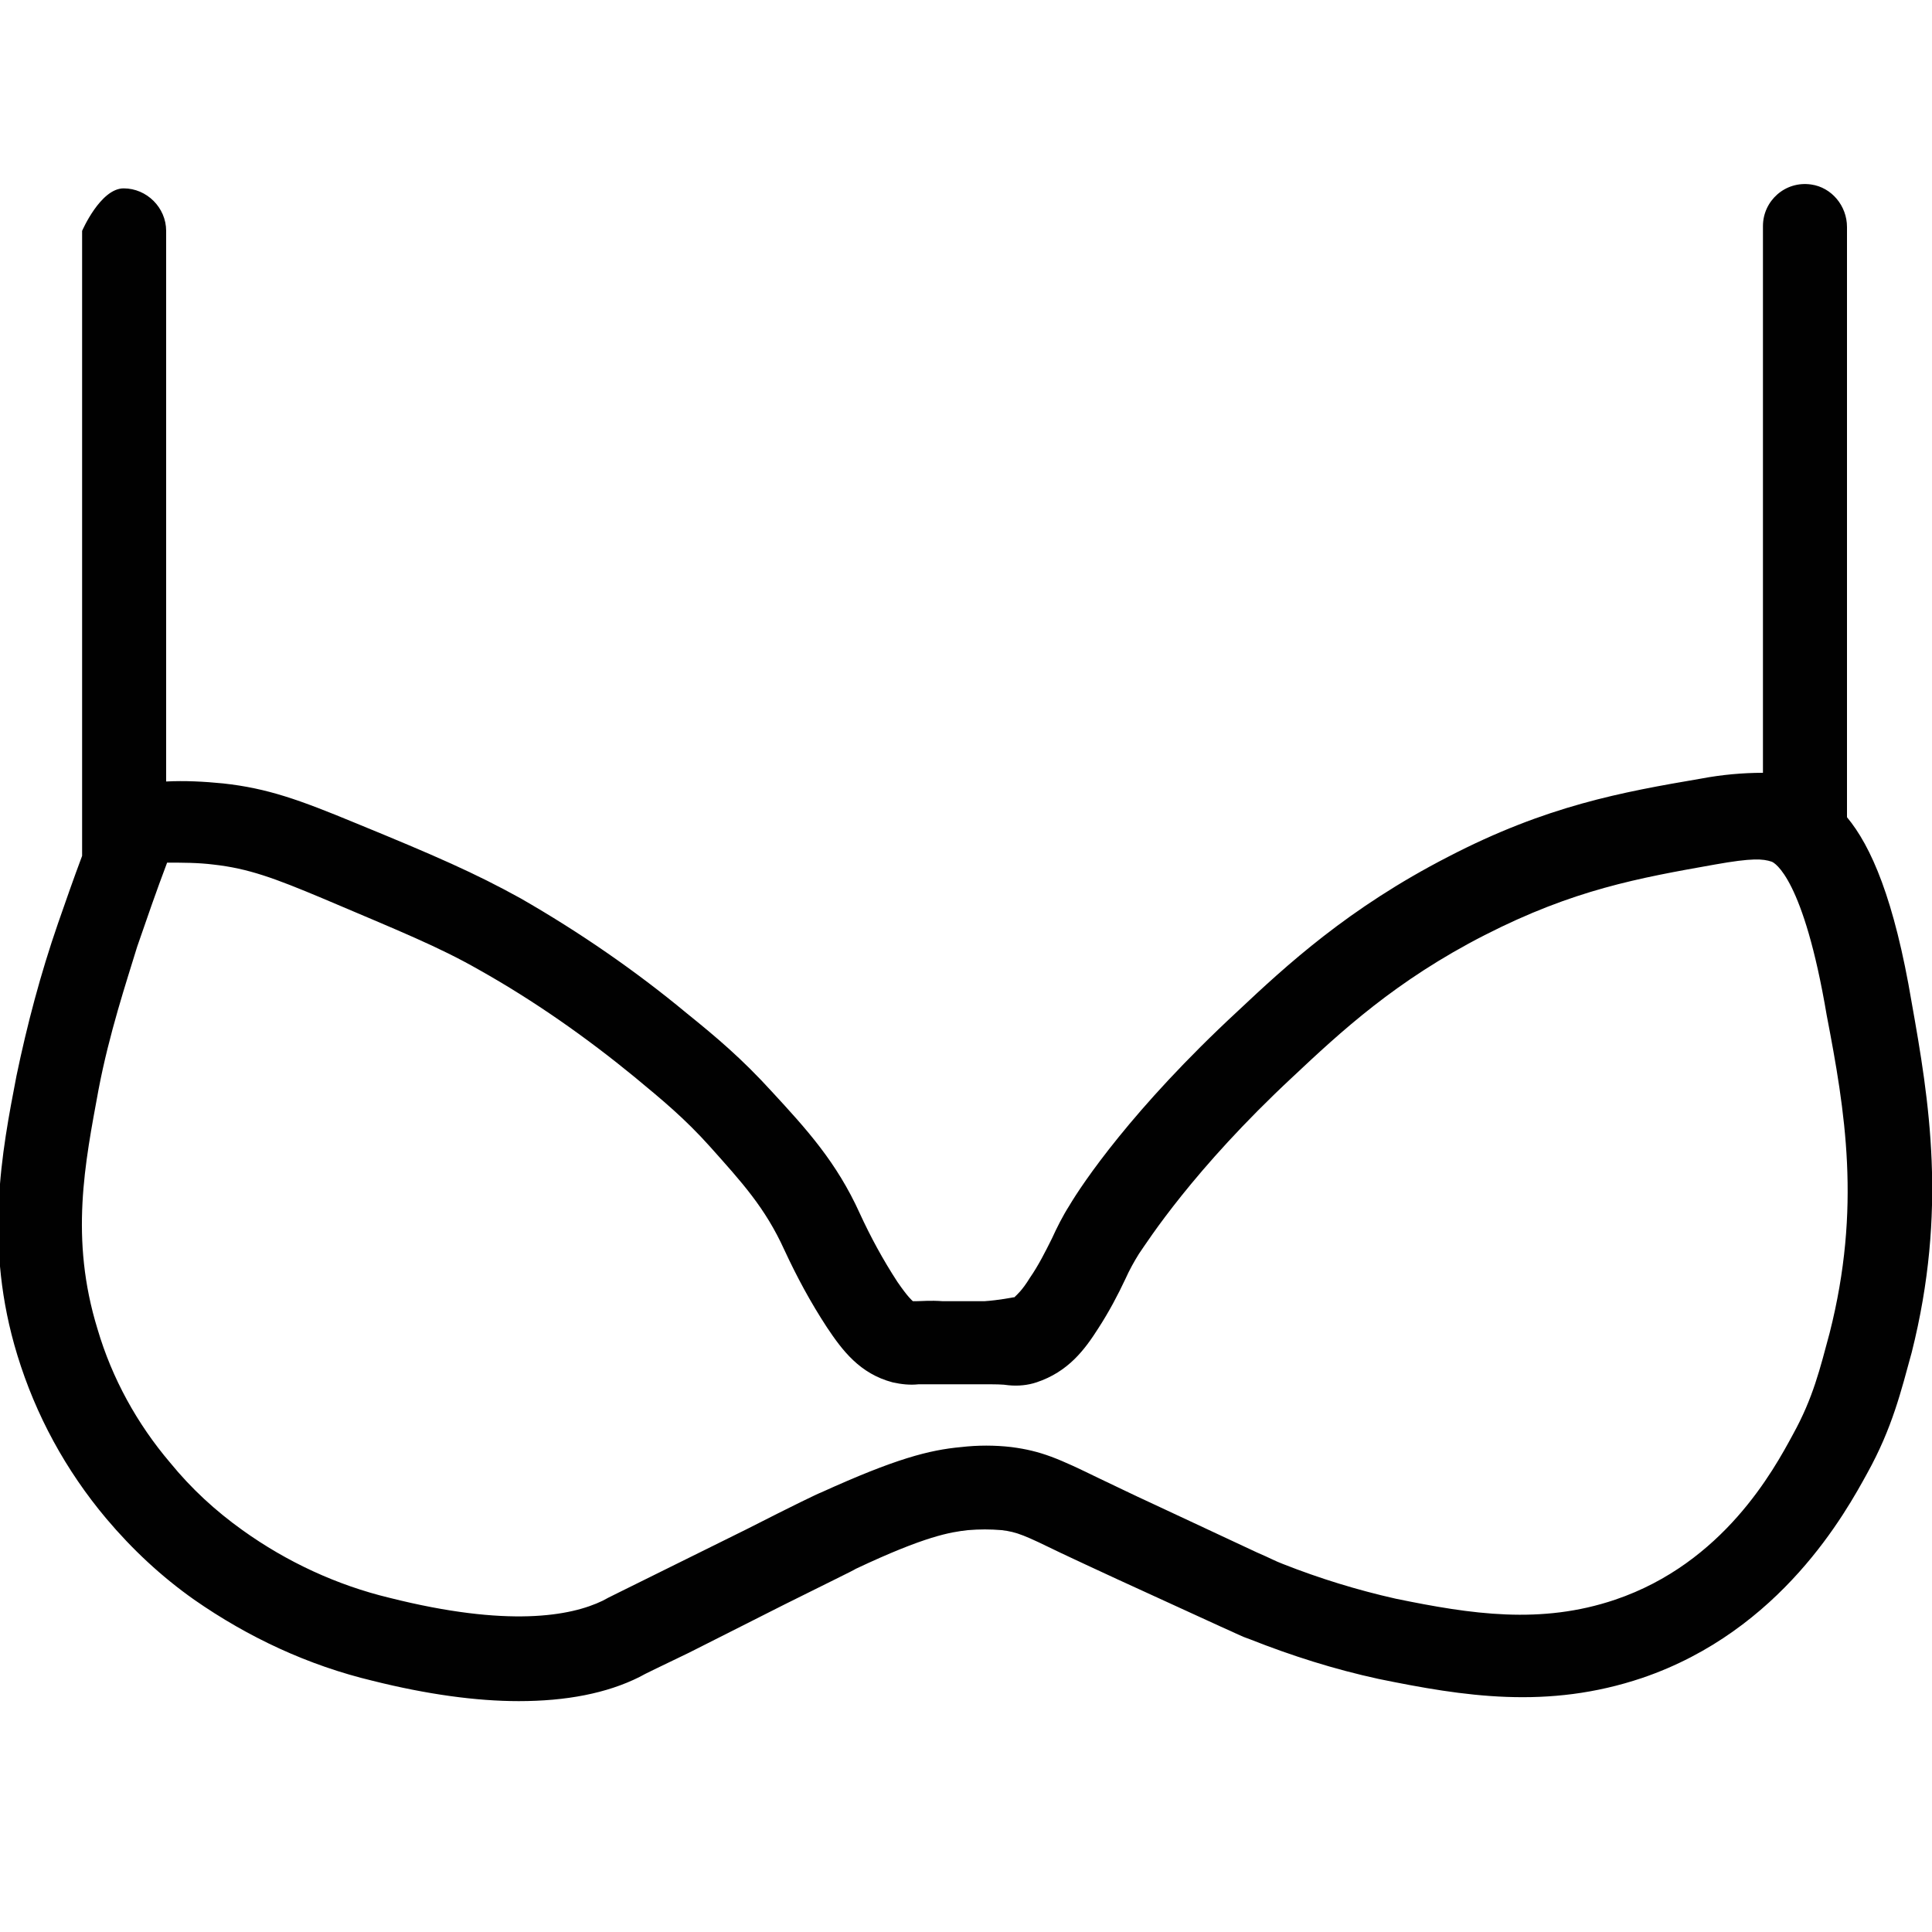 <?xml version="1.0" encoding="utf-8"?>
<!-- Generator: Adobe Illustrator 23.0.1, SVG Export Plug-In . SVG Version: 6.00 Build 0)  -->
<svg version="1.1" id="Layer_1" xmlns="http://www.w3.org/2000/svg" xmlns:xlink="http://www.w3.org/1999/xlink" x="0px" y="0px"
	 viewBox="0 0 200 200" style="enable-background:new 0 0 200 200;" xml:space="preserve">
<style type="text/css">
	.st0{fill:#010101;}
</style>
<g>
	<g>
		<path class="st0" d="M197.9,103.8c-1.8-10.7-4.2-16.2-6.7-19.2V23.5c0-2.2-1.6-4.1-3.7-4.4c-2.7-0.4-5,1.7-5,4.3V80
			c-2.1,0-4.3,0.2-6.4,0.6c-8.2,1.4-16,2.8-26.2,8.1c-10.3,5.3-16.7,11.2-21.8,16c-10.9,10.1-16.1,17.9-17.4,20.1
			c-0.7,1.1-1.3,2.3-1.8,3.4c-0.7,1.4-1.4,2.8-2.3,4.1c-0.8,1.3-1.3,1.7-1.6,2h-0.1c0,0-1.5,0.3-3,0.4h-4.3c-1.3-0.1-2.2,0-2.8,0
			l-0.3,0c-0.1-0.1-0.5-0.4-1.6-2c-1.5-2.3-2.8-4.7-3.9-7.1c-2.4-5.3-5.5-8.7-9.1-12.6c-3.1-3.4-5.7-5.6-8.8-8.1
			C65.8,100.5,60,96.5,53.9,93c-4.7-2.6-8.8-4.4-17.1-7.8c-5.8-2.4-9.1-3.6-13.7-4.1c-2-0.2-4-0.3-5.9-0.2v-57c0-2.4-2-4.4-4.4-4.4
			s-4.3,4.4-4.3,4.4v64.7c-0.9,2.4-1.7,4.7-2.5,7c-1.8,5.2-3.2,10.5-4.3,15.8c-1.5,7.8-3.4,17.5,0.1,28.9c1.9,6.2,5,11.9,9.2,16.9
			c2.7,3.2,5.7,6,9.1,8.4c5.6,3.9,11.8,6.8,18.5,8.4c5.6,1.4,10.7,2.1,15.1,2.1c4.9,0,9.1-0.8,12.5-2.5c0.5-0.3,2-1,5.1-2.5l9.9-5
			c4.6-2.3,7.1-3.5,7.4-3.7c7.2-3.4,9.8-3.8,11.6-4c1.2-0.1,2.3-0.1,3.5,0c1.6,0.2,2.3,0.5,6.2,2.4c1.5,0.7,3.4,1.6,5.8,2.7
			l10.7,4.9c1.6,0.7,2.1,1,3,1.3c4.3,1.7,8.7,3.1,13.3,4.1c8.8,1.8,17.5,3.2,27.3-0.1c14.4-4.9,21.1-17.2,23.3-21.2
			c2.6-4.7,3.5-8.5,4.6-12.5C201.6,125.3,199.7,113.9,197.9,103.8z M189.4,138c-1,3.7-1.7,6.7-3.8,10.5c-2,3.7-7.2,13.3-18.4,17.1
			c-7.7,2.6-14.9,1.5-22.7-0.1c-4-0.9-7.9-2.1-11.7-3.6c-0.8-0.3-1.3-0.6-2.7-1.2l-10.7-5c-2.4-1.1-4.2-2-5.7-2.7
			c-4.1-2-5.9-2.8-9-3.2c-1.7-0.2-3.5-0.2-5.2,0c-3.3,0.3-6.8,1.2-14.5,4.7c-0.3,0.1-2.8,1.3-7.7,3.8l-9.9,4.9c-3,1.5-4.5,2.2-5,2.5
			c-3.3,1.6-9.8,2.8-22.1-0.3c-5.4-1.3-10.6-3.7-15.2-7c-2.8-2-5.3-4.3-7.5-7c-3.4-4-6-8.7-7.5-13.8c-2.9-9.4-1.3-17.2,0.1-24.8
			c1.1-5.8,2.9-11.2,4-14.8c1-2.9,2-5.8,3.1-8.7c1.6,0,3.2,0,4.8,0.2c3.6,0.4,6.3,1.4,11.3,3.5c8,3.4,12,5,16.2,7.4
			c5.7,3.2,11.1,7,16.1,11.1c2.9,2.4,5.2,4.3,7.8,7.2c3.3,3.7,5.7,6.3,7.7,10.7c1.3,2.8,2.7,5.4,4.4,8c1.6,2.4,3.4,4.8,6.8,5.7
			c0.9,0.2,1.8,0.3,2.7,0.2c0.5,0,1.3,0,2.6,0c0.3,0,2.1,0,4,0c1.3,0,2.1,0,2.7,0.1c1,0.1,2,0,2.9-0.3c3.3-1.1,5-3.4,6.4-5.6
			c1.1-1.7,2-3.4,2.8-5.1c0.4-0.9,0.9-1.8,1.4-2.6c0.9-1.3,5.6-8.7,15.9-18.3c5-4.7,10.7-10,19.9-14.7s15.9-5.9,23.8-7.3
			c3.9-0.7,5-0.6,5.9-0.3c0.3,0.1,3.3,1.7,5.7,15.9C191,115,192.7,125,189.4,138z"/>
	</g>
</g>
</svg>
